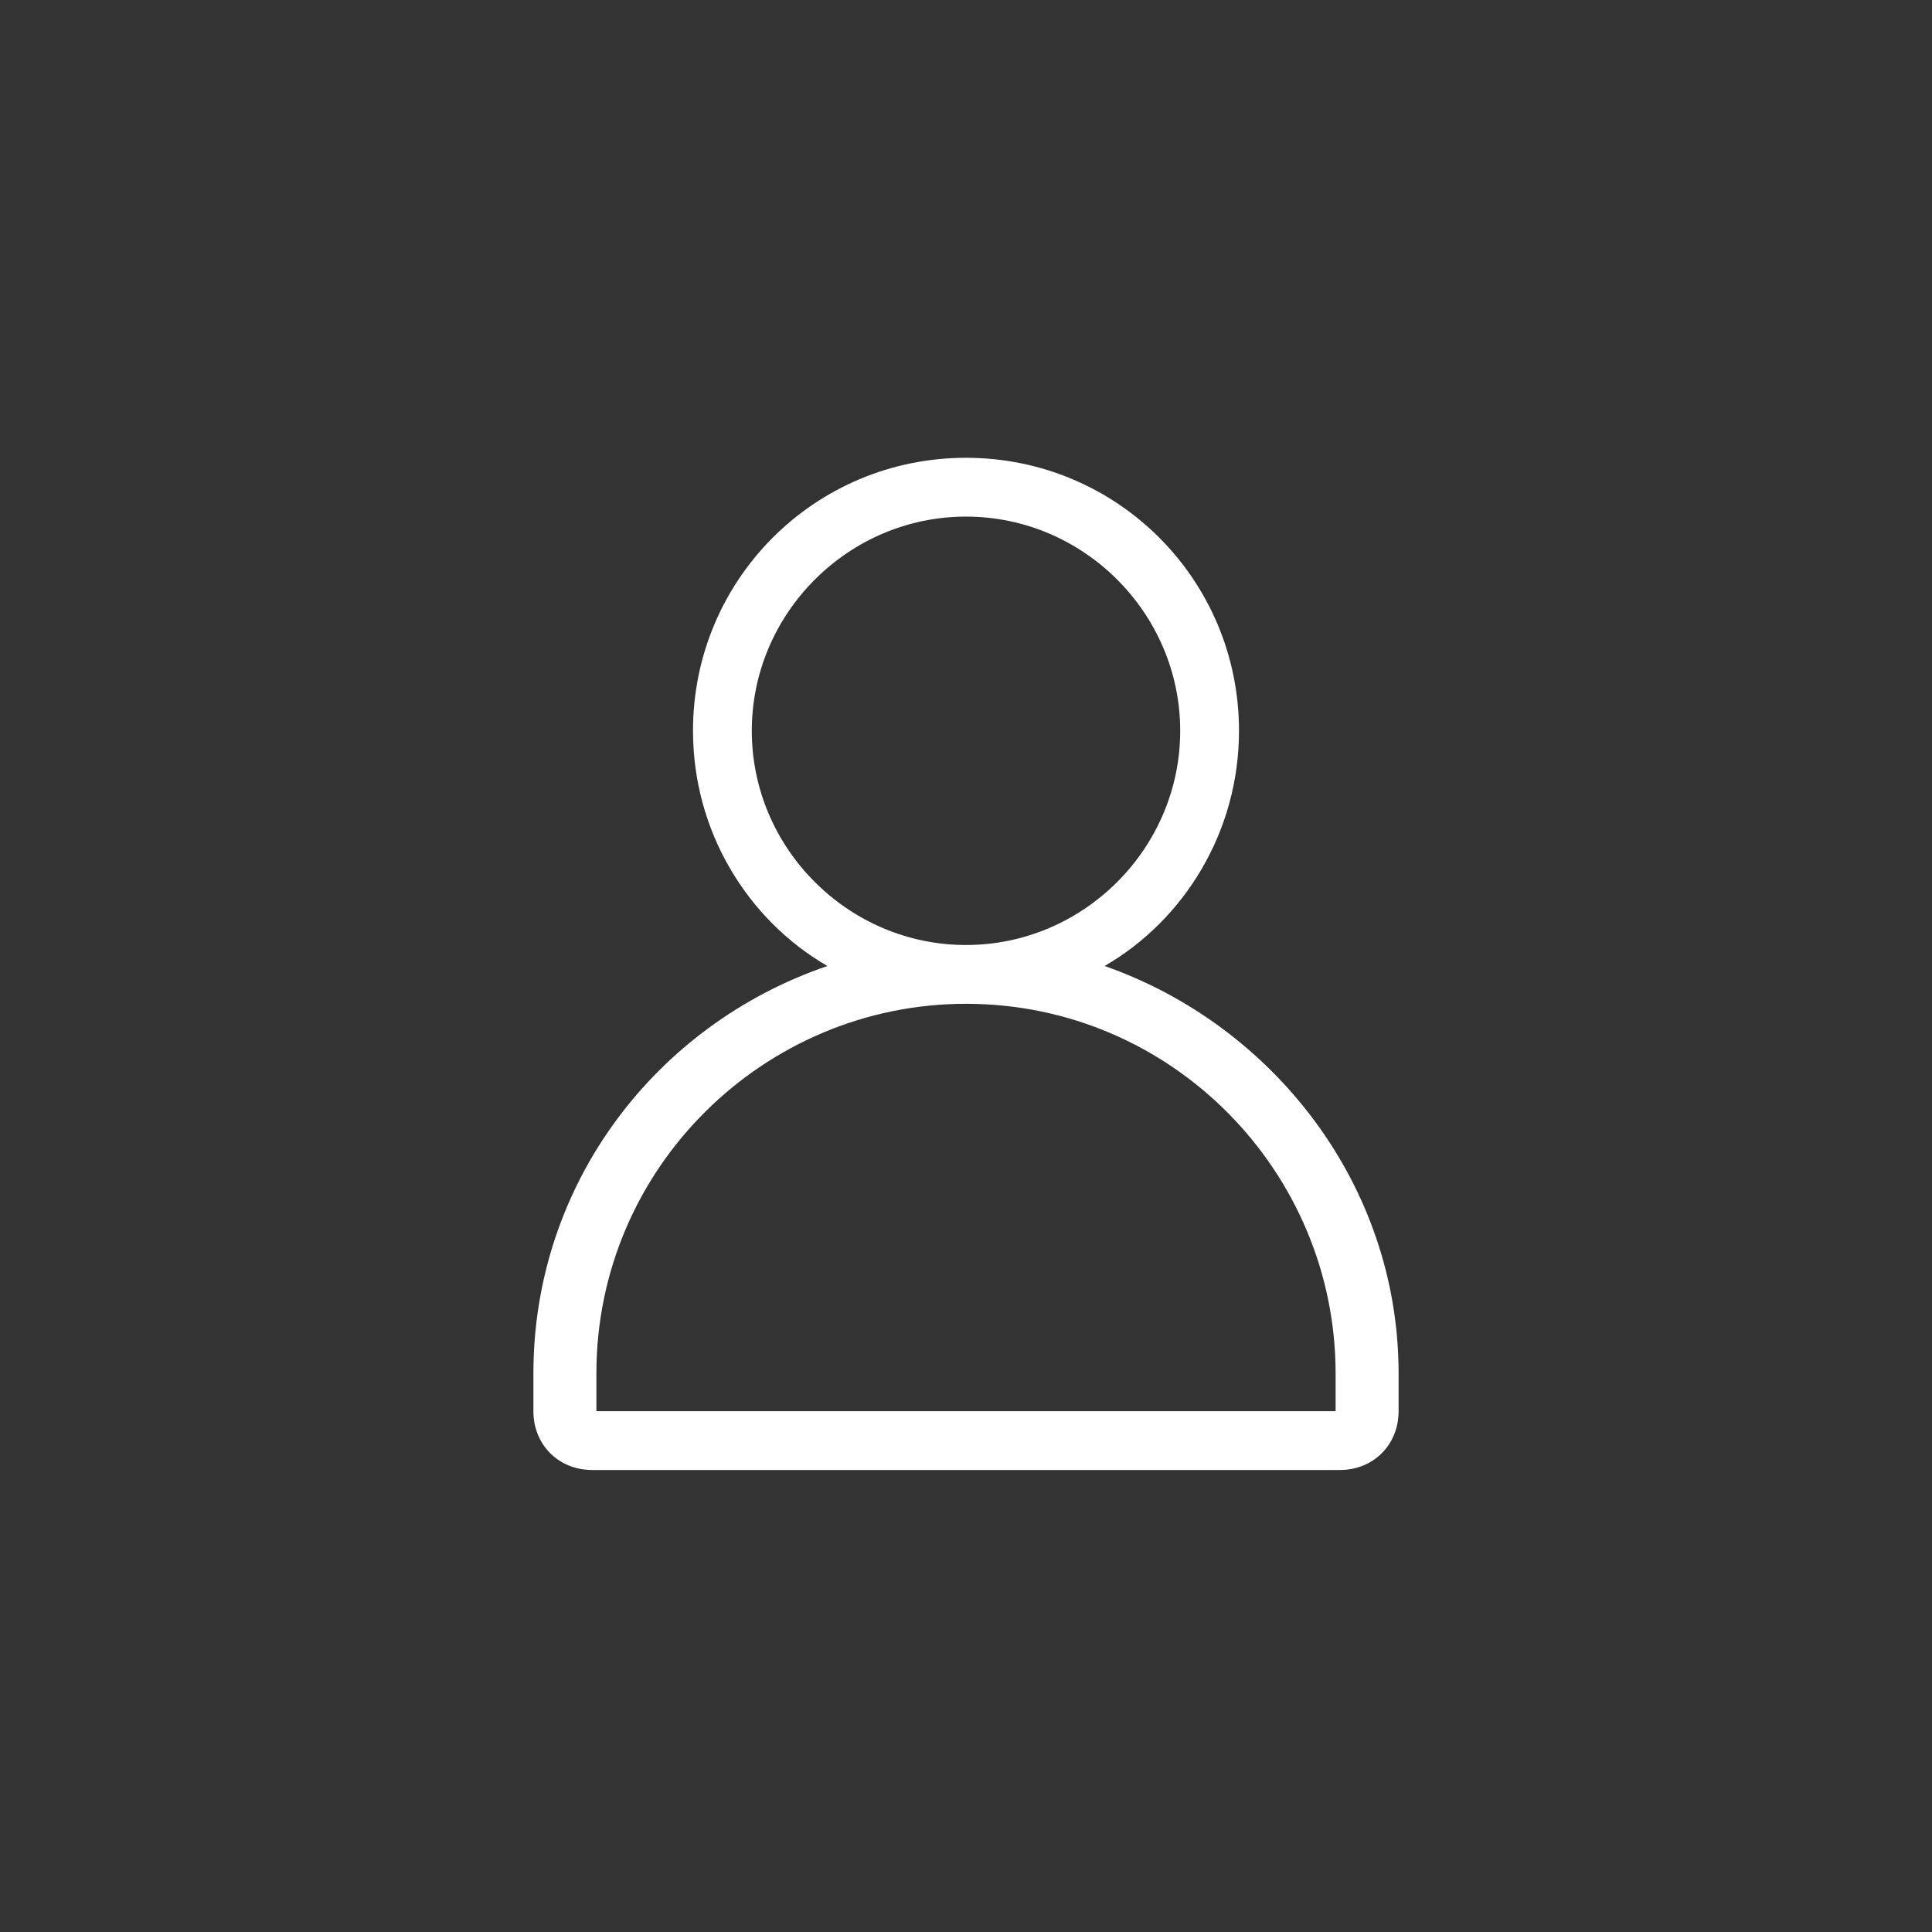 <?xml version="1.0" encoding="utf-8"?>
<!-- Generator: Adobe Illustrator 26.3.1, SVG Export Plug-In . SVG Version: 6.00 Build 0)  -->
<svg version="1.1" id="レイヤー_1" xmlns="http://www.w3.org/2000/svg" xmlns:xlink="http://www.w3.org/1999/xlink" x="0px"
	 y="0px" viewBox="0 0 46 46" style="enable-background:new 0 0 46 46;" xml:space="preserve">
<rect x="0" y="0" width="46" height="46" fill="#333333" stroke="none"/>
<style type="text/css">
	.st0{fill:#FFFFFF;}
	.st1{fill:none;}
</style>
<path class="st0" d="M26.3,23c1.9-1.1,3.2-3.2,3.2-5.6c0-3.6-2.9-6.5-6.5-6.5s-6.5,2.9-6.5,6.5c0,2.4,1.3,4.5,3.2,5.6
	c-4.1,1.4-7,5.2-7,9.7v0.9c0,0.8,0.6,1.4,1.4,1.4h17.8c0.8,0,1.4-0.6,1.4-1.4v-0.9C33.3,28.2,30.3,24.4,26.3,23z M17.9,17.4
	c0-2.8,2.3-5.1,5.1-5.1s5.1,2.3,5.1,5.1s-2.3,5.1-5.1,5.1S17.9,20.2,17.9,17.4z M31.8,33.6H14.2v-0.9c0-4.9,4-8.8,8.8-8.8
	c4.9,0,8.8,4,8.8,8.8V33.6z"/>
<rect class="st1" width="46" height="46"/>
</svg>
